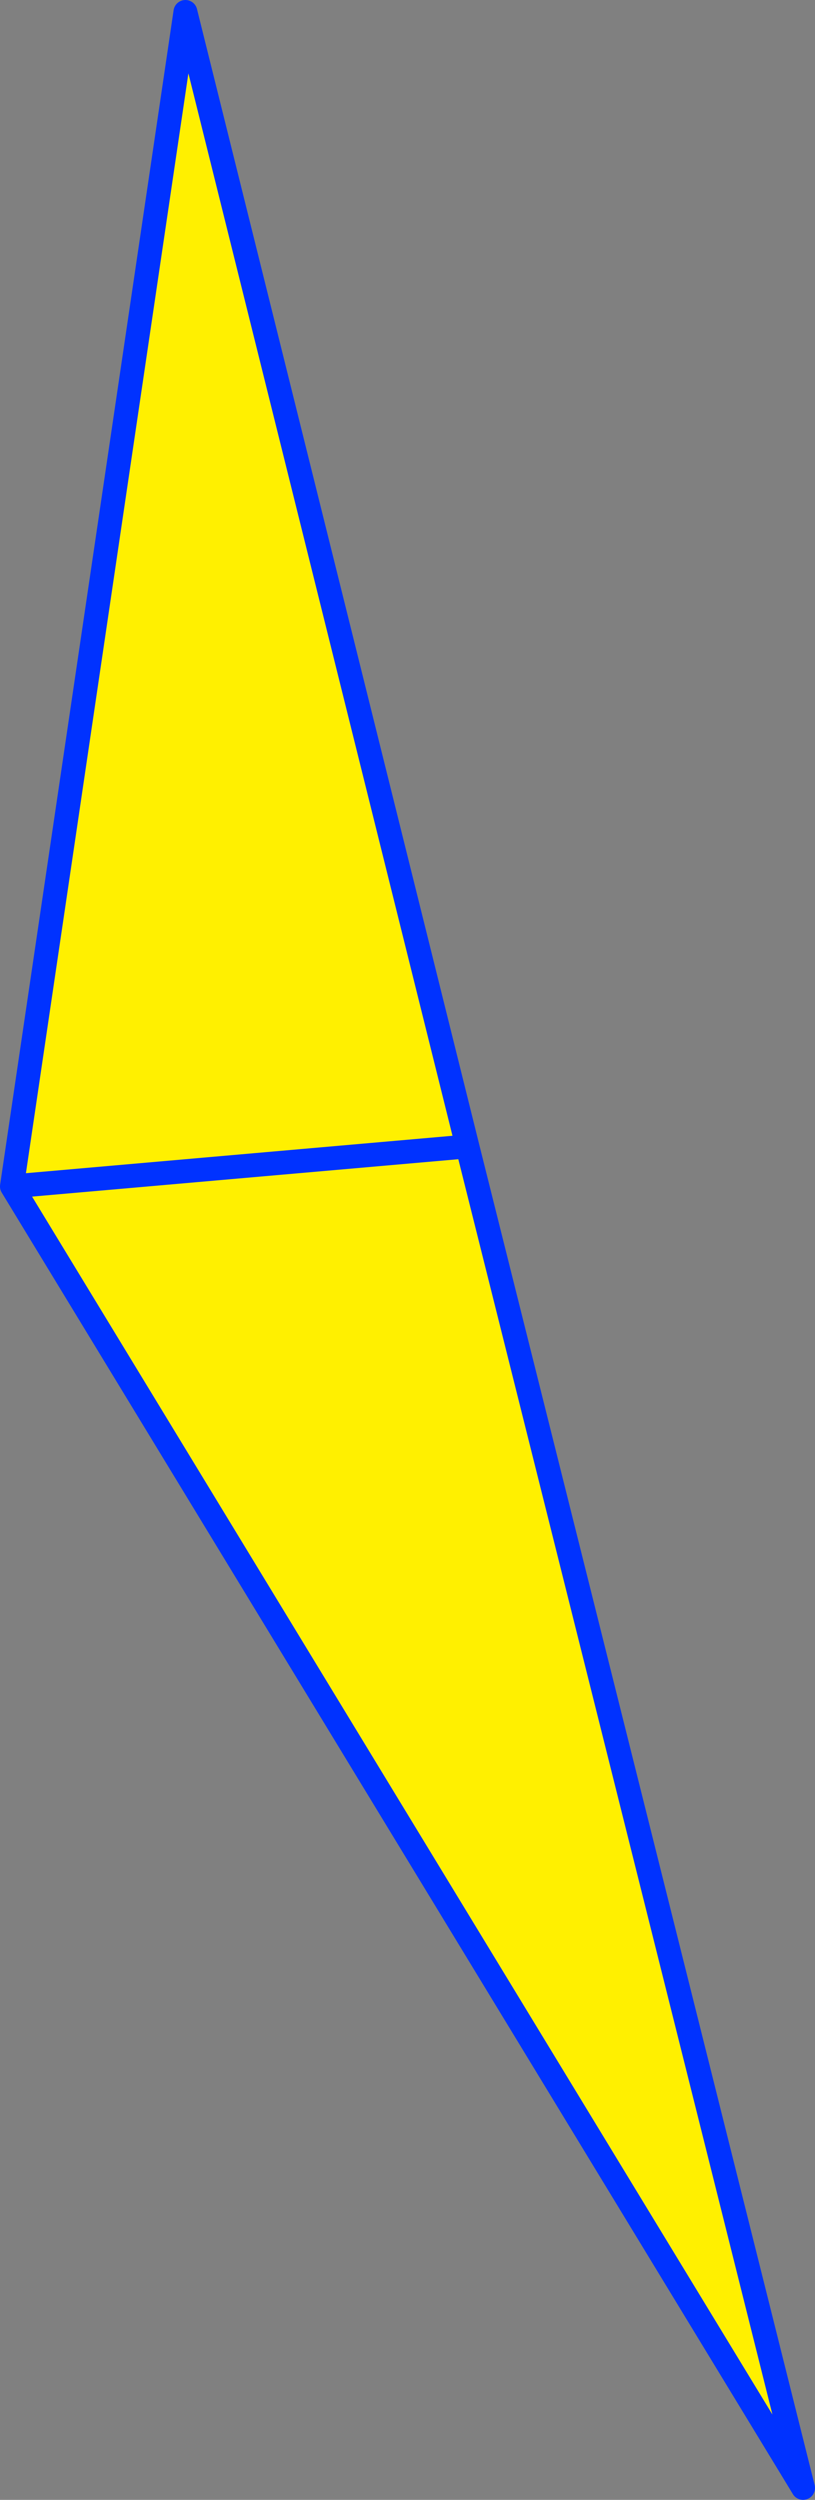 <?xml version="1.0" encoding="UTF-8" standalone="no"?>
<svg xmlns:xlink="http://www.w3.org/1999/xlink" height="209.55px" width="68.35px" xmlns="http://www.w3.org/2000/svg">
  <rect width="100%" height="100%" fill="#808080" stroke="none"/>
  <g transform="matrix(1.0, 0.0, 0.0, 1.0, -313.4, -150.9)">
    <path d="M380.75 359.45 L314.4 250.35 328.95 151.9 352.6 247.0 380.75 359.45 M352.6 247.0 L314.4 250.35 352.6 247.0" fill="#fff000" fill-rule="evenodd" stroke="none"/>
    <path d="M380.75 359.45 L314.4 250.35 328.95 151.9 352.6 247.0 380.75 359.45 M314.4 250.35 L352.6 247.0" fill="none" stroke="#0032ff" stroke-linecap="round" stroke-linejoin="round" stroke-width="2.0"/>
  </g>
</svg>
